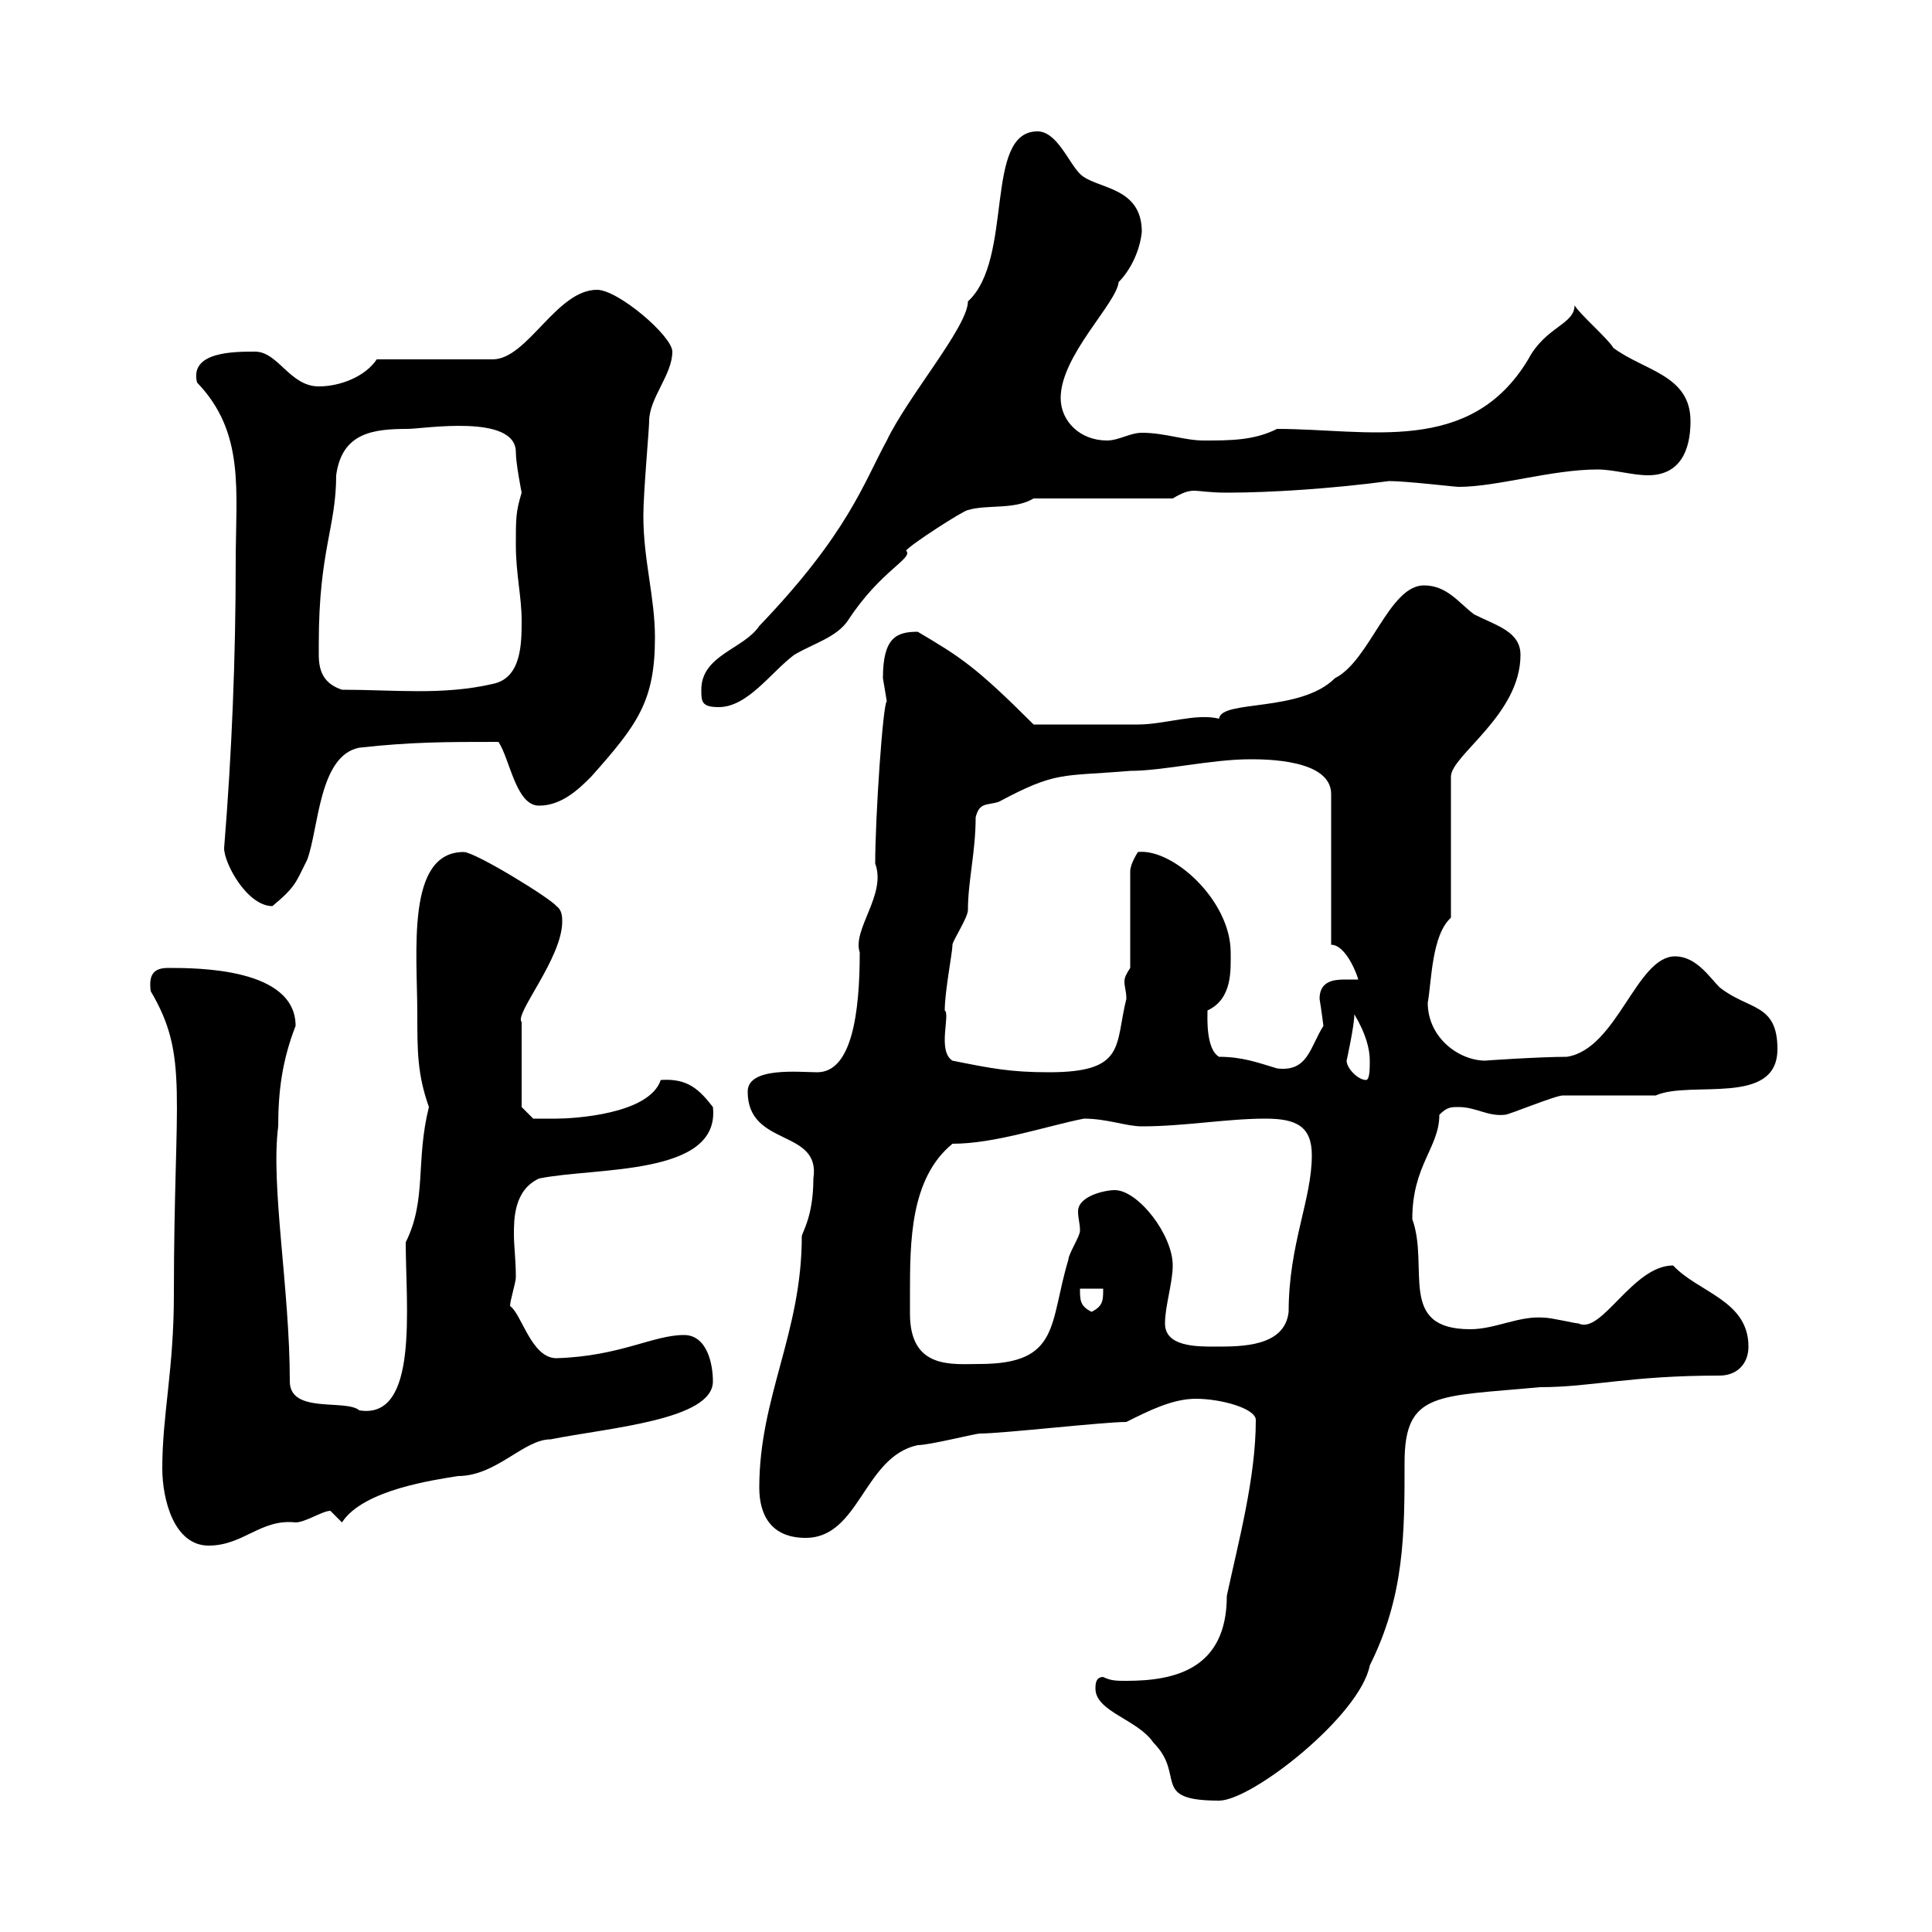 <svg xmlns="http://www.w3.org/2000/svg" xmlns:xlink="http://www.w3.org/1999/xlink" width="300" height="300"><path d="M170.10 262.20C170.10 265.80 176.70 267 179.10 270.60C184.20 275.70 178.50 279.60 189.30 279.60C194.40 279.60 211.20 266.40 212.70 258.60C218.10 247.80 218.10 238.20 218.10 227.10C218.10 216 223.20 216.90 239.10 215.40C247.20 215.40 252.90 213.60 267 213.60C269.70 213.60 271.50 211.80 271.50 209.10C271.50 201.90 263.70 200.70 259.80 196.50C253.50 196.50 248.70 207.30 245.10 205.50C244.50 205.50 240.90 204.60 239.70 204.60C235.80 204.30 232.20 206.40 228.30 206.40C216.90 206.40 222 196.80 219.30 189.30C219.30 180.90 223.50 178.20 223.50 173.10C224.70 171.90 225.30 171.90 226.50 171.90C229.20 171.90 231 173.40 233.70 173.10C234.30 173.10 241.50 170.10 242.70 170.10C244.50 170.10 255.30 170.10 257.10 170.10C262.50 167.70 276 171.90 276 162.90C276 155.70 271.50 156.90 267 153.30C265.50 151.80 263.40 148.50 260.10 148.50C254.10 148.50 251.10 162.90 243.30 164.10C239.10 164.10 230.10 164.70 230.70 164.70C226.50 164.70 221.70 161.10 221.70 155.70C222.30 152.40 222.30 145.20 225.30 142.50L225.30 120.60C225.30 117.30 236.10 111 236.10 101.70C236.10 98.10 232.50 97.20 228.90 95.40C226.50 93.60 224.70 90.90 221.10 90.90C215.70 90.90 212.70 102.60 207.30 105.30C201.90 110.70 189.60 108.60 189.30 111.60C185.70 110.70 180.90 112.50 176.70 112.50C173.40 112.50 166.50 112.50 160.50 112.50C151.50 103.50 149.10 102 142.50 98.10C139.20 98.10 137.10 99 137.10 105.30C137.10 105.30 137.70 108.90 137.70 108.90C137.10 109.20 135.90 126.90 135.90 134.10C137.70 138.90 132.30 144.30 133.50 147.90C133.50 157.20 132.30 166.50 126.90 166.50C124.20 166.50 116.10 165.60 116.10 169.50C116.10 178.20 127.50 175.20 126.30 183C126.30 189 124.50 191.40 124.50 192C124.50 207 117.90 216.90 117.90 231C117.90 235.20 119.70 238.80 125.10 238.80C133.50 238.80 134.10 226.20 142.50 224.40C144.30 224.40 151.50 222.60 152.10 222.60C155.70 222.60 171.30 220.80 174.90 220.80C178.50 219 182.10 217.20 185.70 217.20C189.60 217.20 195 218.70 195 220.50C195 229.50 192.30 239.40 190.50 247.80C190.50 259.20 182.40 261 174.90 261C173.40 261 172.50 261 171.30 260.40C170.10 260.40 170.10 261.60 170.10 262.20ZM25.20 228C25.20 232.80 27 240 32.40 240C37.80 240 40.50 235.80 45.90 236.40C47.40 236.40 50.10 234.60 51.30 234.60C51.30 234.60 53.10 236.40 53.10 236.40C56.40 231.30 67.50 229.80 71.10 229.20C77.10 229.20 81.30 223.50 85.50 223.50C94.50 221.70 110.70 220.50 110.70 214.50C110.70 211.80 109.80 207.30 106.20 207.30C101.40 207.30 96.30 210.60 86.40 210.90C82.50 210.90 81 204 79.20 202.80C79.20 201.90 80.10 199.20 80.10 198.30C80.10 195.60 79.80 193.50 79.80 191.70C79.80 189.30 79.80 184.80 83.70 183C92.40 181.20 111.90 182.70 110.70 171.90C108.60 169.20 106.80 167.40 102.60 167.70C100.80 173.10 88.80 173.70 86.40 173.70C85.50 173.70 82.80 173.70 82.80 173.70L81 171.90L81 158.70C79.80 157.50 87.30 148.80 87.30 143.10C87.30 142.50 87.30 141.30 86.40 140.70C85.50 139.50 73.80 132.30 72 132.30C63 132.30 64.80 147.90 64.80 157.50C64.80 163.20 64.80 166.80 66.60 171.90C64.50 180.30 66.30 186.30 63 192.90C63 202.80 65.10 220.50 55.80 219C53.70 217.20 45 219.60 45 214.50C45 200.10 42 184.20 43.20 174.90C43.20 169.50 43.80 164.70 45.90 159.30C45.90 150.30 30.60 150.30 26.10 150.30C23.70 150.30 23.10 151.50 23.40 153.90C29.40 164.10 27 169.80 27 201C27 212.70 25.20 219.60 25.20 228ZM141.30 201C141.30 192.90 141.30 183 147.90 177.60C154.50 177.60 162.30 174.90 168.30 173.70C171.90 173.70 174.90 174.90 177.30 174.90C183.90 174.90 190.50 173.70 196.50 173.70C201.30 173.70 203.70 174.90 203.70 179.40C203.70 186.30 200.10 193.20 200.10 203.70C199.50 209.10 192.90 209.10 188.70 209.10C185.70 209.10 180.90 209.10 180.90 205.50C180.90 202.80 182.10 199.20 182.10 196.50C182.10 191.70 176.70 184.80 173.10 184.80C171.60 184.80 167.40 185.70 167.40 188.10C167.40 189.30 167.70 189.90 167.70 191.10C167.70 192 165.90 194.70 165.90 195.60C162.90 205.50 164.70 211.80 152.10 211.80C147.90 211.80 141.30 212.70 141.30 204C141.30 202.80 141.30 201.90 141.30 201ZM167.70 200.10L171.30 200.10C171.30 201.90 171.30 202.80 169.50 203.70C167.70 202.80 167.70 201.90 167.70 200.10ZM209.10 164.70C209.10 164.70 210.30 159.30 210.30 157.50C212.10 160.50 212.70 162.90 212.70 164.70C212.70 165.90 212.70 167.70 212.10 167.70C210.90 167.70 209.10 165.90 209.10 164.70ZM147.90 164.70C145.50 163.20 147.60 157.50 146.70 156.90C146.70 153.90 147.90 147.90 147.90 146.70C147.90 146.10 150.30 142.50 150.30 141.30C150.30 136.80 151.50 132.30 151.50 126.90C152.10 124.50 153.30 125.10 155.10 124.50C164.10 119.70 164.70 120.60 175.50 119.70C180.60 119.70 188.10 117.90 194.10 117.90C196.50 117.90 206.70 117.90 206.70 123.30L206.70 146.70C209.10 146.70 210.90 151.80 210.90 152.10C210.30 152.10 209.70 152.10 208.80 152.10C207 152.10 204.90 152.40 204.90 155.10C205.20 156.90 205.50 159.30 205.50 159.30C203.40 162.60 203.10 166.50 198.30 165.90C195.30 165 192.90 164.10 189.30 164.10C187.20 162.90 187.50 157.80 187.50 156.90C191.40 155.10 191.10 150.60 191.10 147.90C191.10 139.80 182.10 131.70 176.70 132.30C176.70 132.30 175.50 134.10 175.50 135.30L175.50 150.30C174.90 151.20 174.60 151.80 174.60 152.40C174.60 153.30 174.90 153.90 174.90 155.10C173.10 162.30 174.90 166.50 162.90 166.50C156.90 166.50 153.90 165.90 147.90 164.70ZM34.80 131.70C34.80 134.10 38.40 140.70 42.30 140.70C45.90 137.70 45.90 137.10 47.70 133.50C49.50 128.70 49.50 117.30 55.80 116.10C63.90 115.20 69.30 115.20 77.40 115.20C79.20 117.90 80.10 125.10 83.70 125.10C87.30 125.10 90 122.40 91.80 120.60C99 112.50 101.70 108.90 101.70 99C101.70 92.70 99.90 87 99.90 80.10C99.90 76.50 100.80 66.60 100.80 65.40C100.80 61.80 104.40 58.20 104.40 54.60C104.40 52.20 96 45 92.70 45C86.40 45 81.90 55.80 76.50 55.80L58.50 55.80C56.70 58.50 52.80 60 49.50 60C45 60 43.20 54.60 39.60 54.60C36.30 54.60 29.40 54.60 30.60 59.40C38.10 67.20 36.60 76.20 36.60 87.30C36.60 102 36 117 34.80 131.70ZM108.90 107.10C108.90 108.90 108.90 109.80 111.60 109.80C116.10 109.80 119.70 104.40 123.30 101.70C126.30 99.90 129.90 99 131.70 96.30C136.80 88.50 141.90 86.70 140.70 85.50C141.30 84.60 149.70 79.20 150.30 79.20C153.30 78.30 157.50 79.20 160.50 77.40L182.10 77.40C183.60 76.50 184.50 76.20 185.40 76.20C186.30 76.20 187.80 76.50 190.50 76.50C197.10 76.50 206.70 75.90 215.70 74.70C218.40 74.70 225.90 75.60 226.50 75.60C232.50 75.60 240.90 72.90 248.10 72.90C250.50 72.90 253.50 73.80 255.90 73.80C260.70 73.80 262.50 70.20 262.50 65.40C262.50 58.20 255.30 57.60 250.50 54C249.90 52.80 245.10 48.60 244.50 47.40C244.50 50.40 240 50.70 237.30 55.80C228.30 70.80 212.40 66.60 198.30 66.60C194.70 68.40 191.10 68.40 186.90 68.40C183.90 68.40 180.90 67.20 177.30 67.20C175.50 67.20 173.70 68.40 171.90 68.40C167.70 68.40 164.70 65.40 164.70 61.80C164.70 55.20 173.40 47.10 173.70 43.80C175.50 42 177 39 177.30 36C177.30 28.80 170.10 29.40 167.70 27C165.90 25.20 164.10 20.40 161.10 20.40C152.70 20.40 157.50 40.20 150.30 46.80C150.30 50.70 141 61.50 137.70 68.40C134.10 75 131.70 82.80 117.90 97.20C115.50 100.80 108.90 101.70 108.90 107.10ZM49.50 101.70C49.50 101.70 49.50 99.90 49.50 99.90C49.50 85.50 52.20 81.90 52.20 73.80C53.10 67.20 57.90 66.60 63.30 66.60C65.70 66.60 80.10 64.20 80.10 70.20C80.10 72 81 76.50 81 76.50C80.10 79.50 80.10 80.40 80.10 84.60C80.10 89.10 81 92.70 81 96.30C81 99.90 81 105.30 76.50 106.20C68.70 108 61.20 107.10 53.10 107.10C50.40 106.20 49.50 104.40 49.50 101.70Z"/></svg>